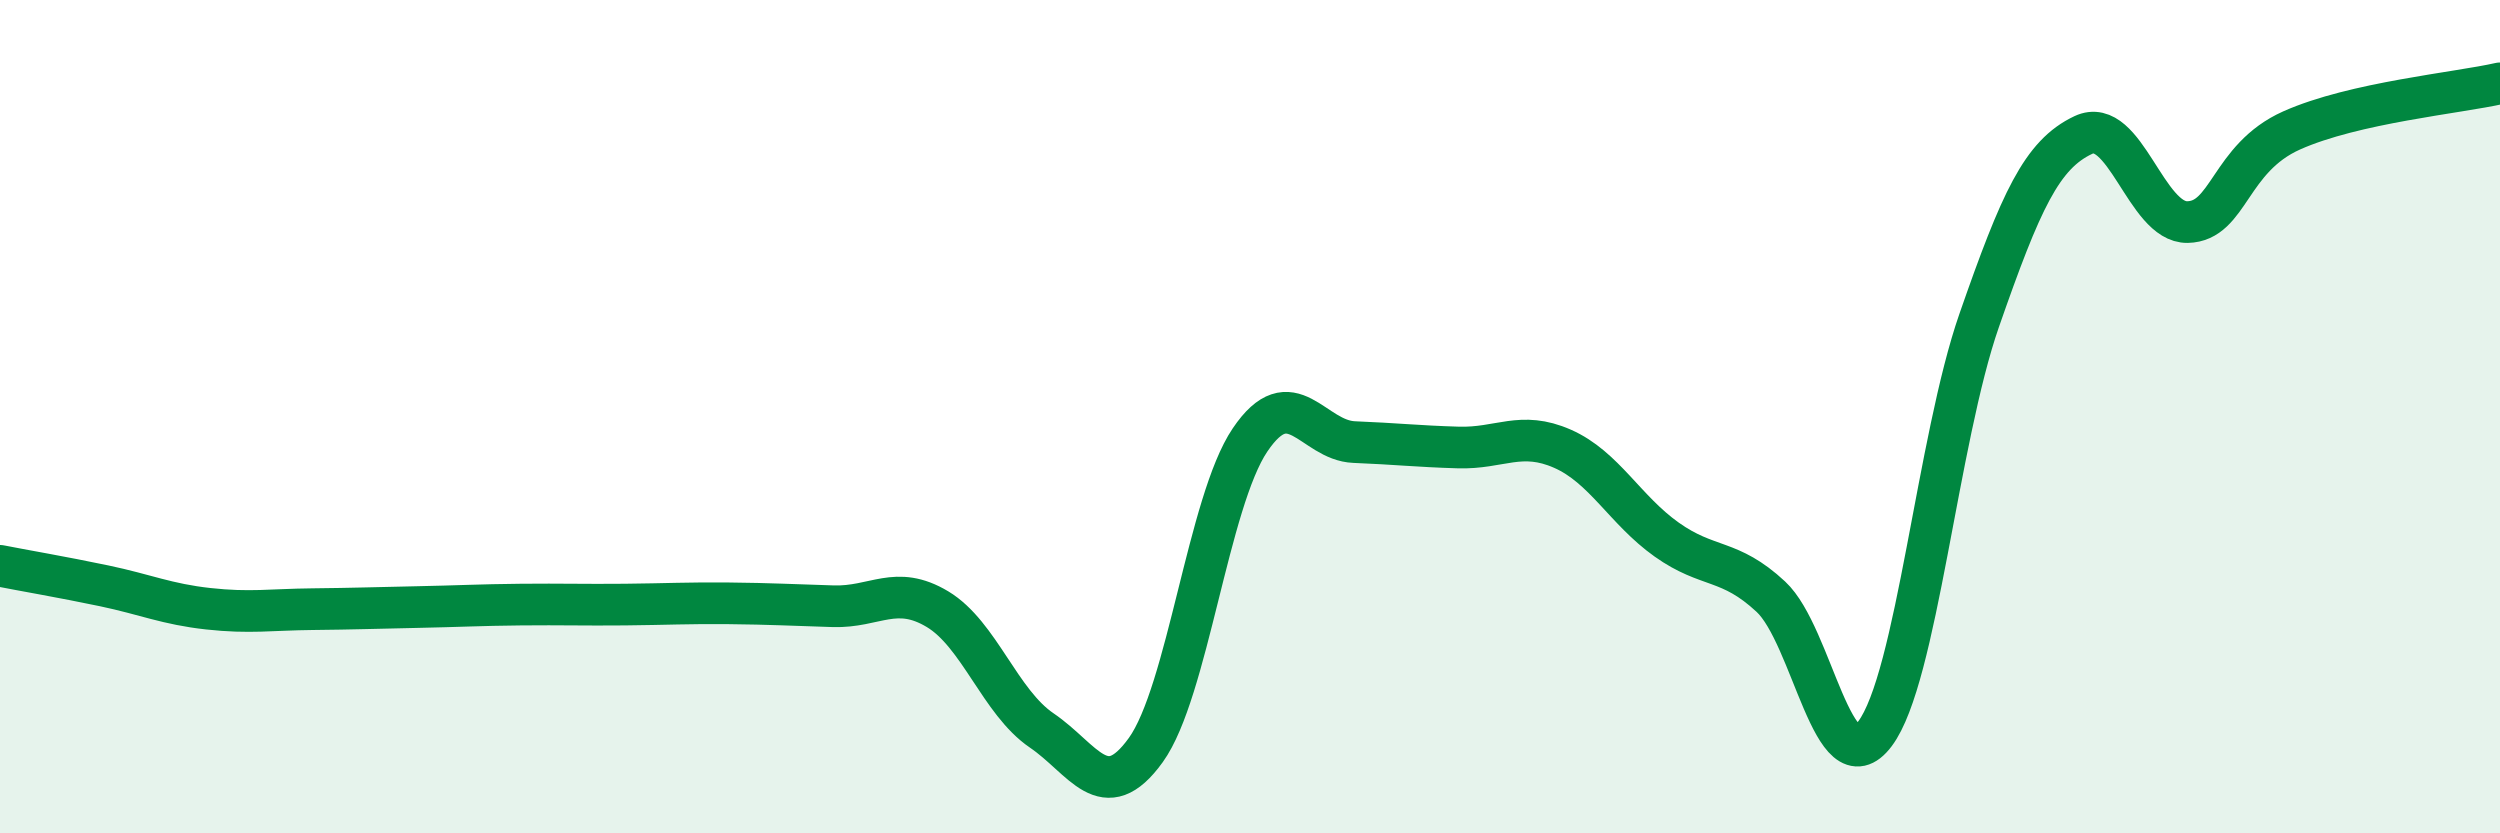 
    <svg width="60" height="20" viewBox="0 0 60 20" xmlns="http://www.w3.org/2000/svg">
      <path
        d="M 0,13.58 C 0.5,13.68 1.5,13.85 2.5,14.06 C 3.5,14.27 4,14.5 5,14.61 C 6,14.72 6.5,14.63 7.5,14.62 C 8.5,14.61 9,14.59 10,14.57 C 11,14.55 11.5,14.52 12.5,14.51 C 13.5,14.5 14,14.52 15,14.51 C 16,14.5 16.5,14.47 17.5,14.48 C 18.5,14.49 19,14.52 20,14.55 C 21,14.58 21.5,14.02 22.5,14.62 C 23.5,15.22 24,16.85 25,17.53 C 26,18.21 26.5,19.39 27.5,18 C 28.5,16.61 29,12.04 30,10.56 C 31,9.08 31.5,10.57 32.5,10.61 C 33.5,10.65 34,10.71 35,10.74 C 36,10.77 36.5,10.33 37.5,10.77 C 38.5,11.21 39,12.24 40,12.95 C 41,13.66 41.5,13.39 42.5,14.32 C 43.5,15.25 44,18.94 45,17.61 C 46,16.28 46.5,10.56 47.5,7.69 C 48.5,4.82 49,3.71 50,3.24 C 51,2.77 51.5,5.35 52.5,5.33 C 53.5,5.31 53.5,3.8 55,3.13 C 56.5,2.46 59,2.23 60,2L60 20L0 20Z"
        fill="#008740"
        opacity="0.1"
        stroke-linecap="round"
        stroke-linejoin="round"
      />
      <path
        d="M 0,13.58 C 0.5,13.68 1.5,13.85 2.5,14.06 C 3.5,14.27 4,14.5 5,14.61 C 6,14.72 6.5,14.63 7.5,14.62 C 8.5,14.61 9,14.59 10,14.57 C 11,14.55 11.5,14.52 12.5,14.51 C 13.5,14.5 14,14.52 15,14.51 C 16,14.5 16.5,14.47 17.5,14.48 C 18.5,14.49 19,14.52 20,14.55 C 21,14.58 21.5,14.02 22.5,14.62 C 23.5,15.22 24,16.85 25,17.53 C 26,18.21 26.5,19.39 27.5,18 C 28.5,16.61 29,12.04 30,10.56 C 31,9.08 31.5,10.57 32.5,10.61 C 33.5,10.65 34,10.71 35,10.74 C 36,10.77 36.5,10.33 37.5,10.77 C 38.5,11.21 39,12.24 40,12.95 C 41,13.66 41.5,13.39 42.5,14.32 C 43.5,15.25 44,18.94 45,17.61 C 46,16.28 46.5,10.56 47.5,7.69 C 48.5,4.82 49,3.71 50,3.24 C 51,2.77 51.5,5.35 52.5,5.33 C 53.5,5.31 53.5,3.8 55,3.13 C 56.5,2.46 59,2.23 60,2"
        stroke="#008740"
        stroke-width="1"
        fill="none"
        stroke-linecap="round"
        stroke-linejoin="round"
      />
    </svg>
  